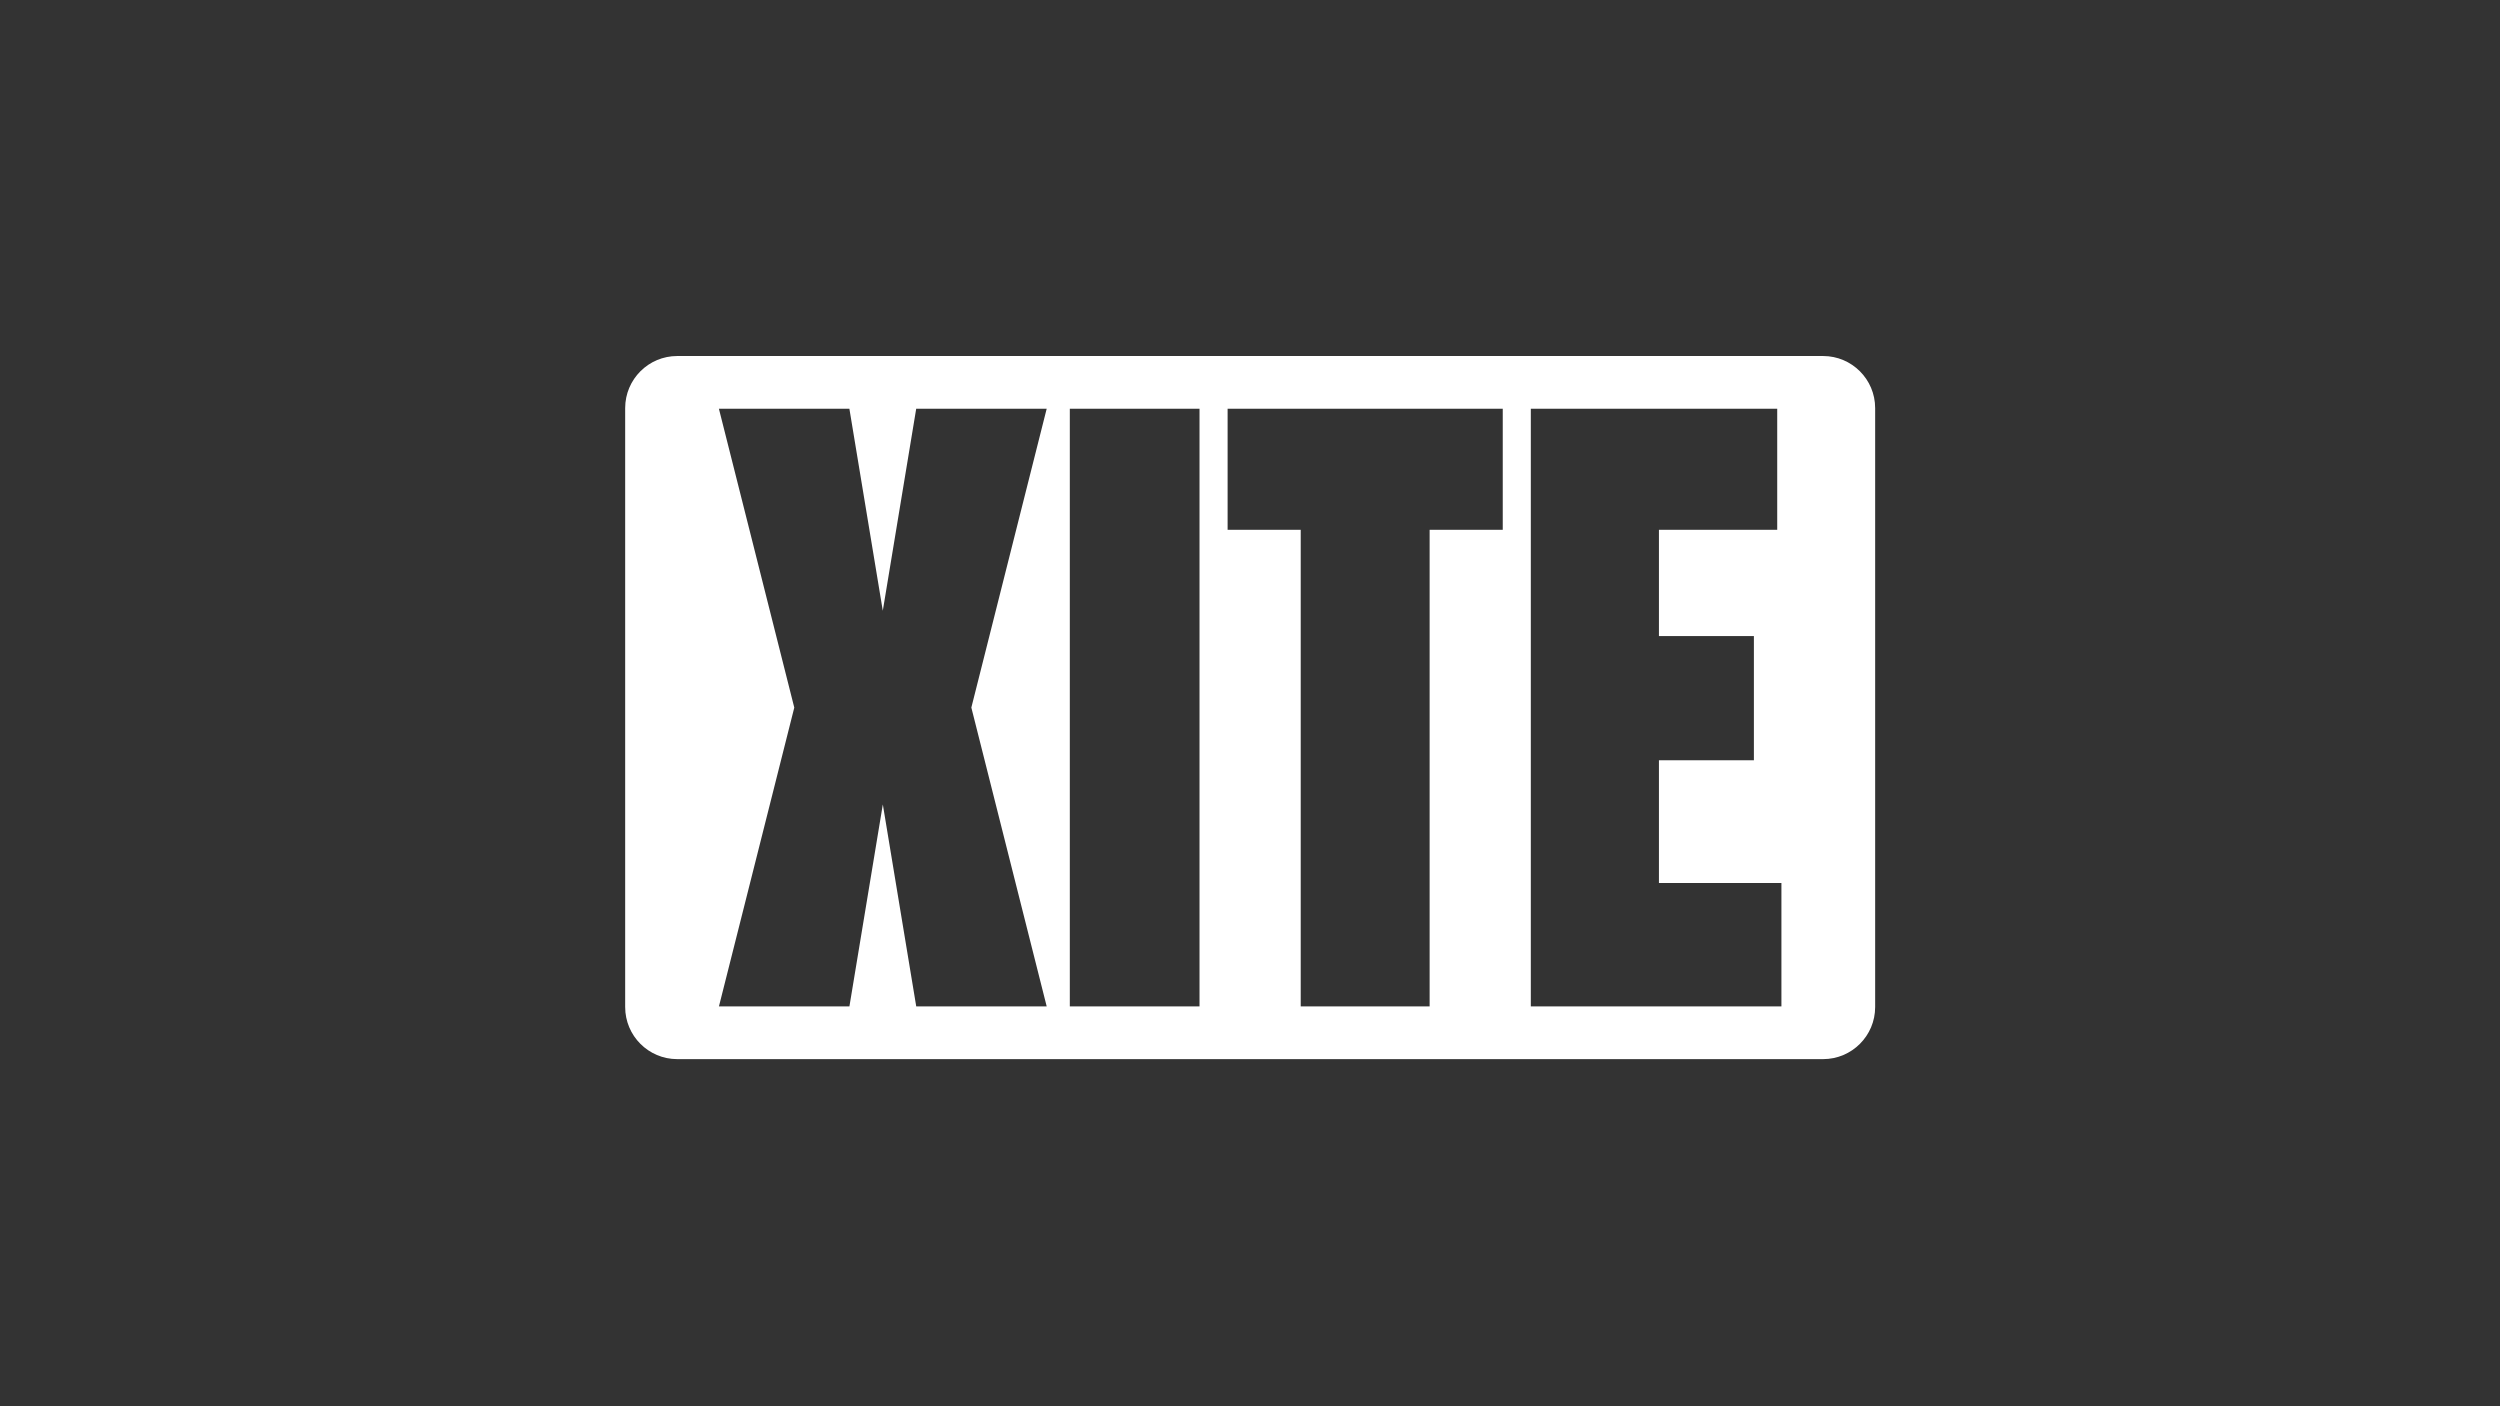 <?xml version="1.0" encoding="UTF-8"?>
<svg id="Layer_1" data-name="Layer 1" xmlns="http://www.w3.org/2000/svg" width="1600" height="900" viewBox="0 0 1600 900">
  <rect x="0" y="0" width="1600" height="900" fill="#333333" stroke="none"/>
  <path d="M1166.77,227.85H433.44c-18.41,0-33.33,14.92-33.33,33.33v383.33c0,18.41,14.92,33.33,33.33,33.33h733.33c18.41,0,33.33-14.92,33.33-33.33v-383.33c0-18.41-14.92-33.33-33.33-33.33ZM669.9,644.1h-83.51l-21.38-129.26-21.38,129.26h-83.51l48.22-191.24-48.24-191.26h83.51l21.38,129.26,21.38-129.26h83.51l-48.22,191.24,48.22,191.24h.01ZM767.69,644.1h-83.01v-382.5h83.01v382.5ZM961.75,339.08h-46.79v305.02h-82.5v-305.02h-46.79v-77.48h176.09v77.48h-.01ZM1140.11,644.1h-160.39v-382.5h157.7v77.48h-75.7v67.99h60.77v79.5h-60.77v78.55h78.39v78.99Z" style="fill: #fff;"/>
</svg>